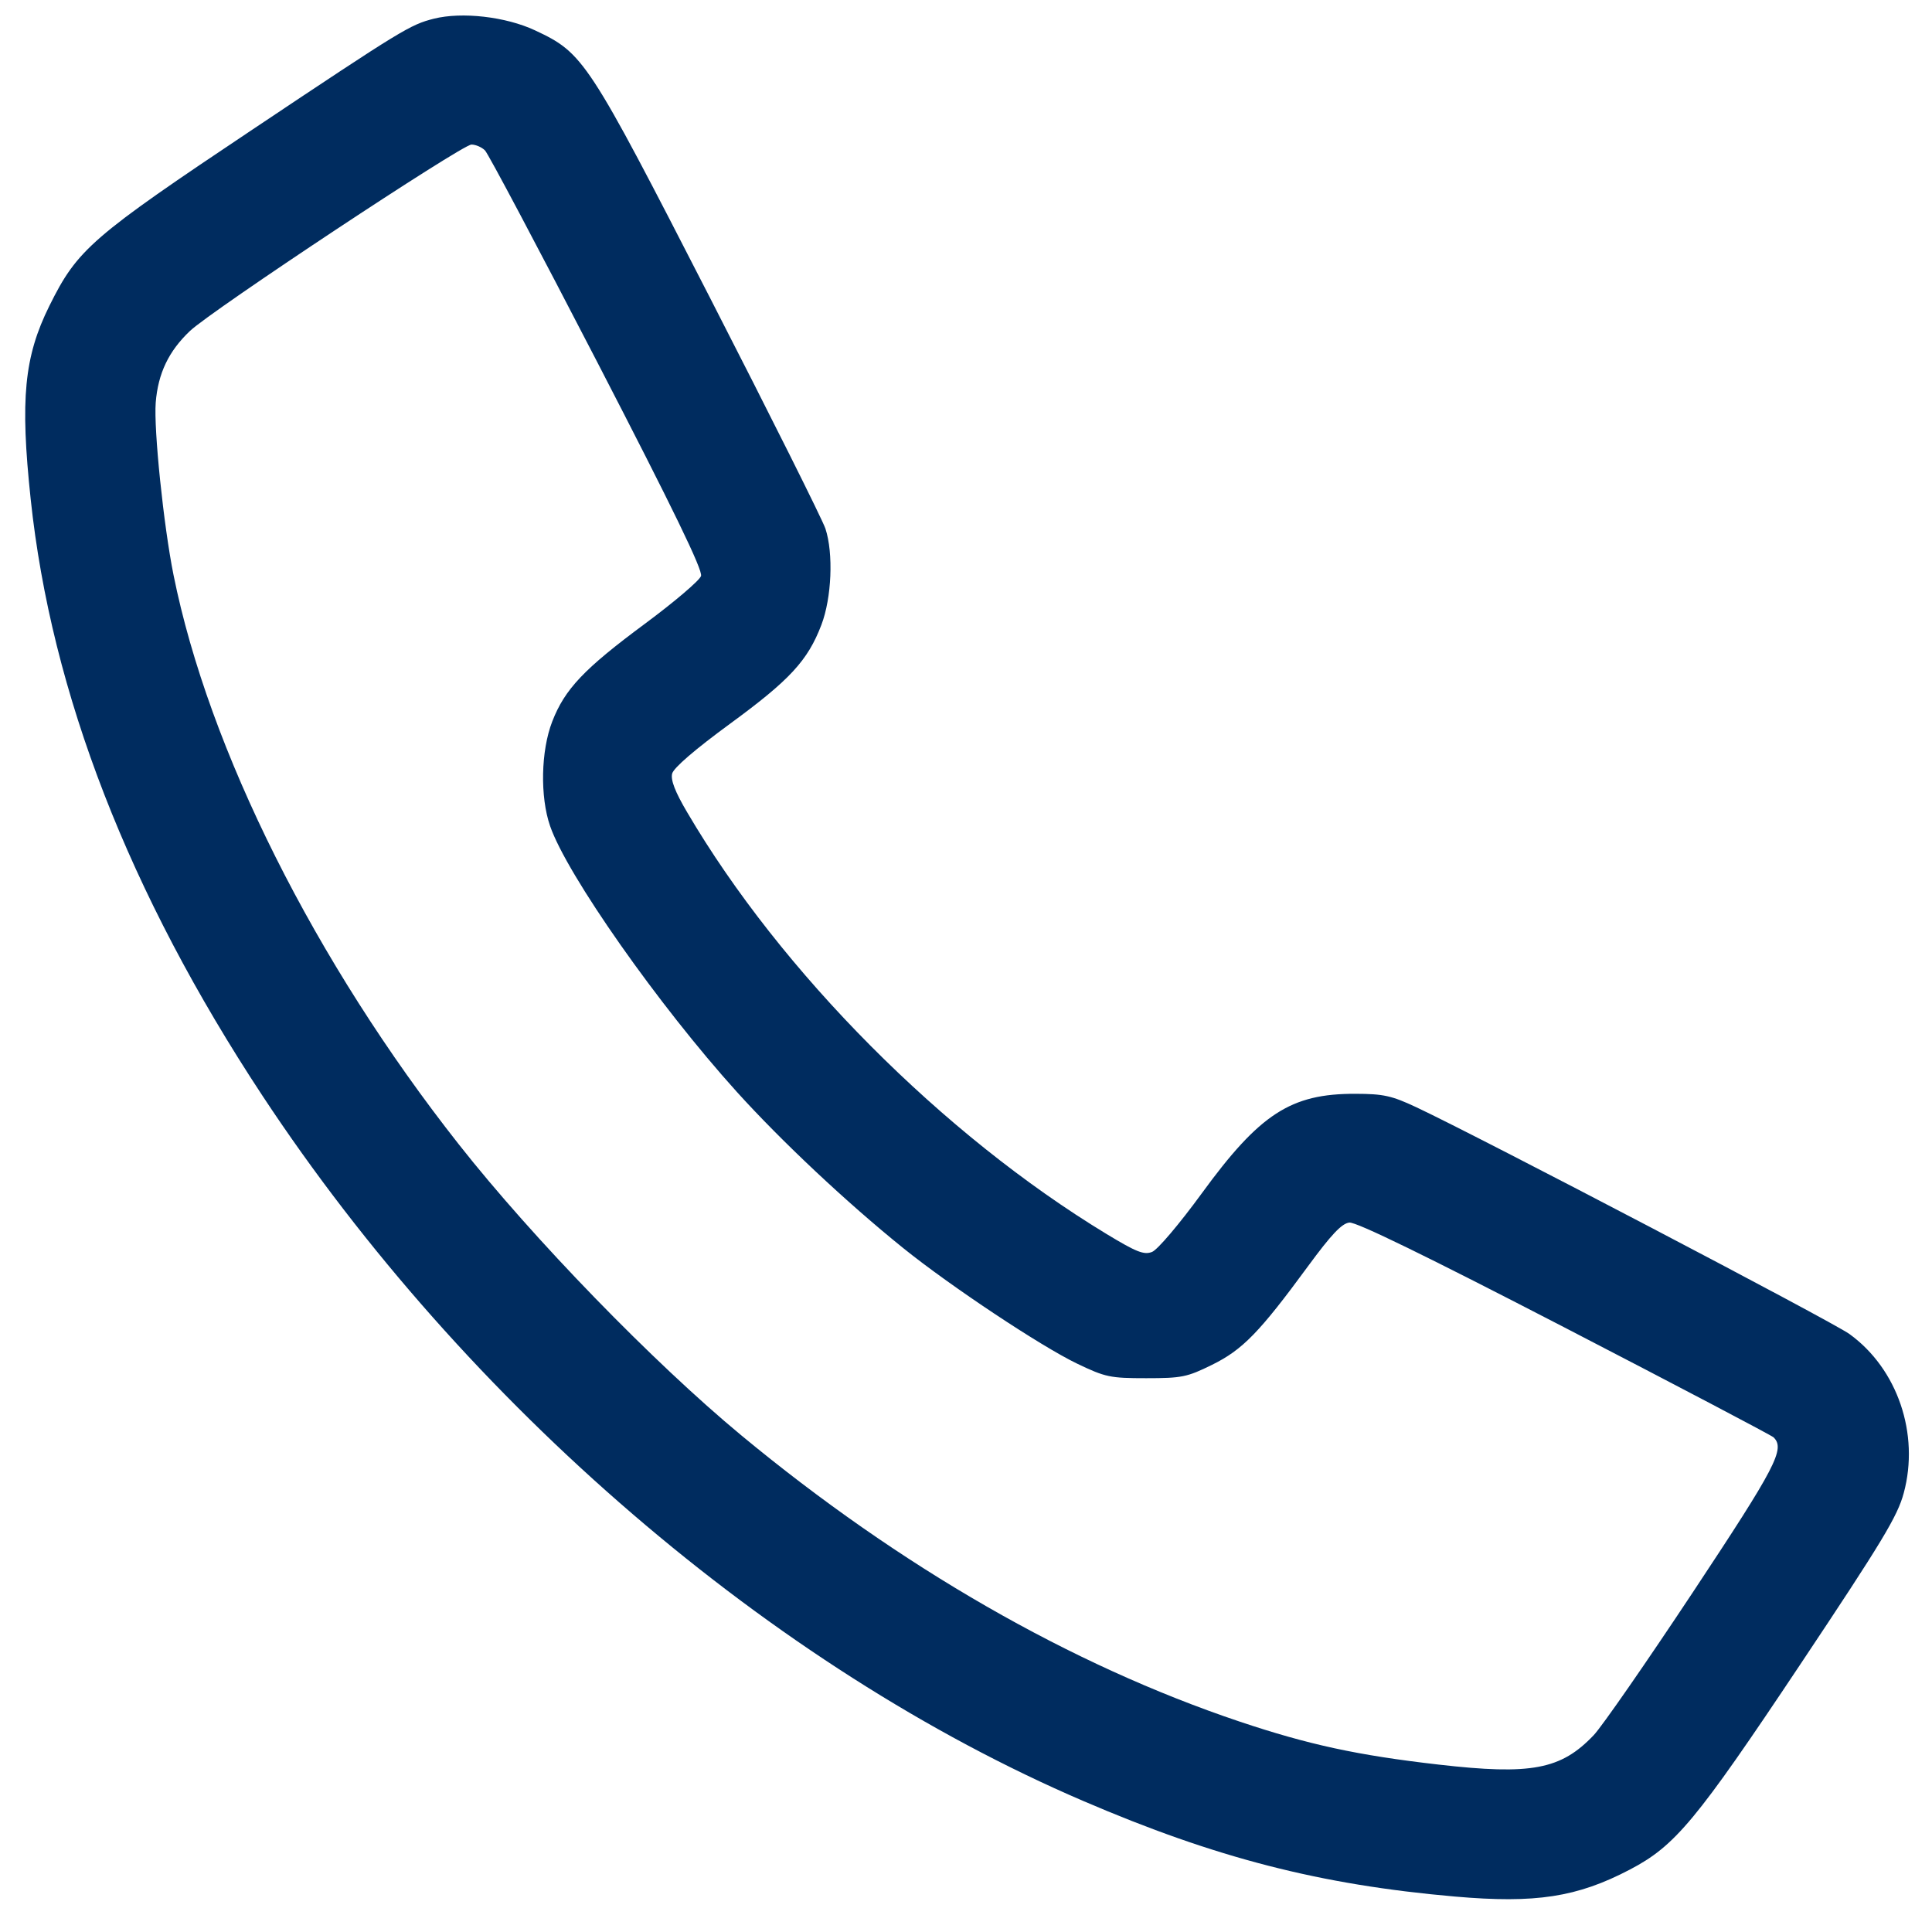 <svg width="40" height="40" viewBox="0 0 40 40" fill="none" xmlns="http://www.w3.org/2000/svg">
<path fill-rule="evenodd" clip-rule="evenodd" d="M8.983 0.387C8.494 0.51 8.327 0.612 5.266 2.656C1.887 4.913 1.605 5.157 1.022 6.333C0.5 7.386 0.415 8.261 0.635 10.332C1.061 14.352 2.671 18.496 5.434 22.686C9.647 29.074 15.99 34.524 22.429 37.288C25.176 38.468 27.331 39.022 30.122 39.266C31.793 39.412 32.652 39.28 33.744 38.708C34.685 38.215 35.111 37.702 37.269 34.466C38.973 31.91 39.285 31.395 39.415 30.912C39.746 29.688 39.286 28.339 38.29 27.619C37.932 27.36 30.652 23.549 29.323 22.924C28.813 22.685 28.644 22.647 28.061 22.646C26.726 22.642 26.083 23.058 24.88 24.709C24.413 25.348 23.966 25.875 23.852 25.92C23.684 25.985 23.53 25.924 22.912 25.55C19.52 23.494 16.168 20.124 14.226 16.816C13.977 16.394 13.883 16.149 13.916 16.017C13.946 15.897 14.389 15.516 15.114 14.985C16.353 14.078 16.723 13.678 17.006 12.937C17.219 12.379 17.258 11.459 17.09 10.946C17.029 10.761 15.952 8.607 14.697 6.16C12.164 1.222 12.084 1.1 11.074 0.627C10.471 0.345 9.563 0.241 8.983 0.387ZM10.041 3.114C10.108 3.181 11.153 5.153 12.365 7.496C13.945 10.553 14.552 11.804 14.514 11.925C14.484 12.018 13.961 12.463 13.35 12.916C12.09 13.849 11.694 14.267 11.434 14.937C11.198 15.544 11.179 16.495 11.389 17.102C11.738 18.112 13.639 20.818 15.256 22.607C16.18 23.629 17.531 24.898 18.701 25.841C19.679 26.629 21.551 27.873 22.299 28.232C22.887 28.514 22.984 28.534 23.73 28.534C24.466 28.534 24.577 28.512 25.092 28.258C25.725 27.947 26.075 27.587 27.078 26.22C27.563 25.559 27.78 25.33 27.936 25.312C28.078 25.295 29.525 26.001 32.394 27.485C34.73 28.694 36.676 29.717 36.719 29.758C36.964 29.997 36.776 30.358 35.049 32.966C34.088 34.416 33.164 35.749 32.995 35.926C32.318 36.637 31.704 36.754 29.786 36.534C28.107 36.342 27.092 36.122 25.663 35.643C22.173 34.471 18.633 32.438 15.345 29.715C13.527 28.209 11.035 25.643 9.501 23.695C6.524 19.918 4.321 15.521 3.593 11.906C3.387 10.884 3.181 8.886 3.224 8.335C3.272 7.731 3.492 7.27 3.932 6.853C4.381 6.426 9.566 2.993 9.761 2.993C9.849 2.993 9.975 3.048 10.041 3.114Z" fill="#002C5F"/>
</svg>
